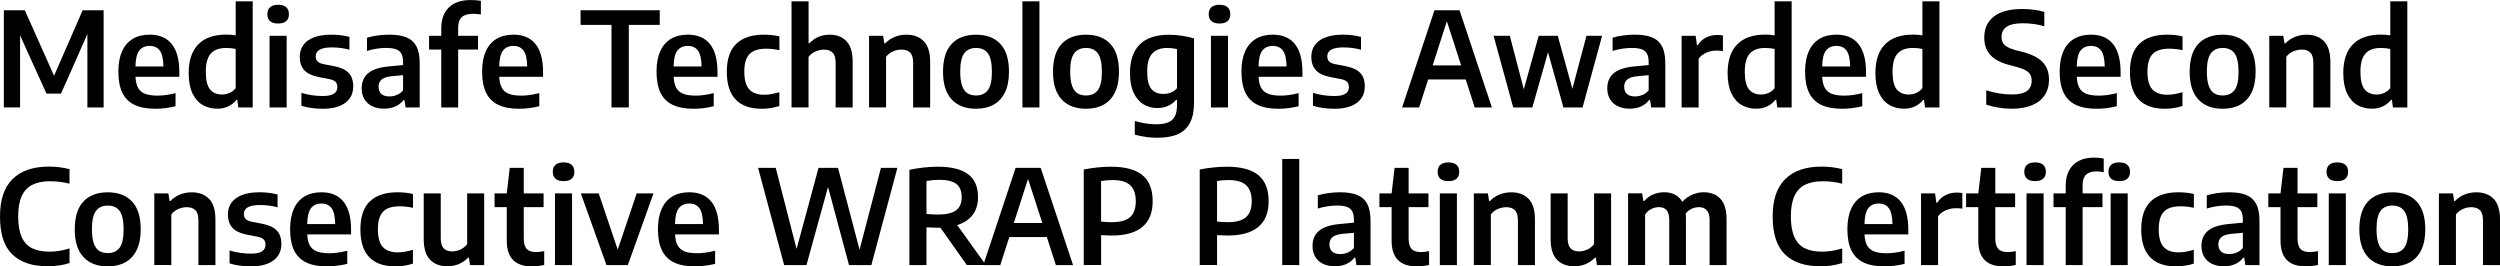 <?xml version="1.0" encoding="UTF-8"?>
<svg id="Layer_2" data-name="Layer 2" xmlns="http://www.w3.org/2000/svg" viewBox="0 0 831.61 88.61">
  <g id="Layer_2-2" data-name="Layer 2">
    <g>
      <path d="M27.49,3.41h6.98v32.33h-5.4V11.32l-8.77,19.81h-4.84L6.68,11.77v23.96H1.28V3.41h6.98l9.72,21.8L27.49,3.41Z"/>
      <path d="M59.66,25.54h-14.59c.07,1.54.36,2.77.86,3.68s1.28,1.57,2.33,1.98c1.05.41,2.46.61,4.21.61s3.7-.28,5.92-.83v4.35c-2.26.57-4.49.85-6.7.85-2.81,0-5.12-.43-6.93-1.29-1.81-.86-3.16-2.2-4.05-4.01-.89-1.81-1.34-4.17-1.34-7.07,0-2.67.41-4.92,1.23-6.75s2.01-3.21,3.57-4.14,3.44-1.39,5.64-1.39c3.21,0,5.65,1.04,7.33,3.13s2.51,5.2,2.51,9.32v1.55ZM46.31,16.84c-.79,1.05-1.21,2.8-1.25,5.26h9.31c-.04-2.46-.44-4.22-1.2-5.26-.76-1.05-1.88-1.57-3.38-1.57s-2.69.52-3.48,1.57Z"/>
      <path d="M67.43,34.93c-1.43-.82-2.57-2.11-3.41-3.88s-1.26-4.02-1.26-6.74c0-4.19,1.06-7.38,3.19-9.55,2.12-2.17,5.23-3.25,9.3-3.25.96,0,2.02.08,3.15.24V.44h5.66v35.3h-4.78l-.35-2.51h-.3c-.71.9-1.6,1.62-2.68,2.14-1.08.52-2.3.79-3.65.79-1.81,0-3.44-.41-4.87-1.22ZM76.38,30.9c.81-.36,1.48-.88,2.01-1.58v-13.04c-.97-.22-2.02-.33-3.15-.33-2.29,0-3.99.62-5.11,1.87-1.12,1.25-1.67,3.26-1.67,6.04s.47,4.72,1.4,5.87c.94,1.14,2.27,1.71,4,1.71.88,0,1.72-.18,2.53-.54Z"/>
      <path d="M89.83,7.02c-.6-.53-.9-1.3-.9-2.3s.3-1.78.9-2.32c.6-.54,1.49-.81,2.69-.81s2.09.27,2.69.81c.6.54.9,1.31.9,2.32s-.3,1.77-.9,2.3-1.49.8-2.69.8-2.09-.27-2.69-.8ZM89.67,35.74V11.91h5.68v23.83h-5.68Z"/>
      <path d="M100.26,35.17v-4.28c2.29.7,4.67,1.05,7.13,1.05,1.67,0,2.89-.25,3.66-.75.77-.5,1.16-1.23,1.16-2.2,0-.77-.2-1.36-.6-1.77-.4-.41-1.1-.71-2.07-.92l-3.59-.68c-2.18-.44-3.76-1.21-4.75-2.3s-1.49-2.57-1.49-4.42c0-1.49.38-2.78,1.16-3.88.77-1.1,1.94-1.96,3.51-2.57,1.57-.61,3.51-.92,5.83-.92,2.18,0,4.18.25,6.03.74v4.26c-1.86-.51-3.82-.76-5.88-.76-3.56,0-5.34.99-5.34,2.97,0,.7.2,1.26.59,1.67.4.42,1.07.72,2.02.93l3.59.68c2.16.44,3.75,1.18,4.76,2.24,1.02,1.06,1.52,2.56,1.52,4.51,0,1.53-.39,2.85-1.17,3.95-.78,1.11-1.92,1.96-3.43,2.56-1.51.6-3.32.9-5.46.9-2.68,0-5.08-.34-7.2-1Z"/>
      <path d="M135.2,12.44c1.48.6,2.59,1.6,3.32,2.98.73,1.38,1.09,3.26,1.09,5.64v14.68h-4.69l-.39-2.47h-.3c-.71.95-1.62,1.66-2.73,2.15-1.12.49-2.35.73-3.71.73-1.54,0-2.87-.28-4-.83-1.12-.55-1.98-1.34-2.58-2.35-.6-1.01-.9-2.2-.9-3.57,0-2.21.75-3.92,2.25-5.13,1.5-1.21,3.87-1.94,7.11-2.21l4.41-.42v-.94c0-1.21-.19-2.16-.57-2.85-.38-.69-.98-1.18-1.79-1.47-.81-.29-1.91-.44-3.27-.44-.96,0-2.01.08-3.13.25-1.12.17-2.2.42-3.24.75v-4.39c1.07-.33,2.26-.59,3.58-.76,1.32-.17,2.57-.26,3.75-.26,2.39,0,4.33.3,5.81.91ZM131.97,31.61c.79-.32,1.49-.83,2.11-1.53v-5.07l-3.87.35c-1.48.15-2.57.51-3.25,1.08-.68.58-1.03,1.38-1.03,2.41s.31,1.85.92,2.4c.61.55,1.51.83,2.69.83.84,0,1.65-.16,2.43-.48Z"/>
      <path d="M153.61,5.7c-.81.74-1.21,1.92-1.21,3.54v2.67h6.61v4.57h-6.61v19.27h-5.62v-19.27h-4.06v-4.57h4.06v-2.42c0-3.03.84-5.37,2.53-7.01,1.69-1.65,4.12-2.47,7.3-2.47,1.15,0,2.27.09,3.35.26v4.54c-.98-.15-1.83-.22-2.55-.22-1.73,0-3,.37-3.8,1.11Z"/>
      <path d="M180.66,25.54h-14.59c.07,1.54.36,2.77.86,3.68s1.28,1.57,2.33,1.98c1.05.41,2.46.61,4.21.61s3.7-.28,5.92-.83v4.35c-2.26.57-4.49.85-6.7.85-2.81,0-5.12-.43-6.93-1.29-1.81-.86-3.16-2.2-4.05-4.01-.89-1.81-1.34-4.17-1.34-7.07,0-2.67.41-4.92,1.23-6.75s2.01-3.21,3.57-4.14,3.44-1.39,5.64-1.39c3.21,0,5.65,1.04,7.33,3.13s2.51,5.2,2.51,9.32v1.55ZM167.31,16.84c-.79,1.05-1.21,2.8-1.25,5.26h9.31c-.04-2.46-.44-4.22-1.2-5.26-.76-1.05-1.88-1.57-3.38-1.57s-2.69.52-3.48,1.57Z"/>
      <path d="M203.41,35.74V8.28h-10.29V3.41h26.34v4.87h-10.29v27.46h-5.77Z"/>
      <path d="M238.68,25.54h-14.59c.07,1.54.36,2.77.86,3.68s1.28,1.57,2.33,1.98c1.05.41,2.46.61,4.21.61s3.7-.28,5.92-.83v4.35c-2.26.57-4.49.85-6.7.85-2.81,0-5.12-.43-6.93-1.29-1.81-.86-3.16-2.2-4.05-4.01-.89-1.81-1.34-4.17-1.34-7.07,0-2.67.41-4.92,1.23-6.75s2.01-3.21,3.57-4.14,3.44-1.39,5.64-1.39c3.21,0,5.65,1.04,7.33,3.13s2.51,5.2,2.51,9.32v1.55ZM225.32,16.84c-.79,1.05-1.21,2.8-1.25,5.26h9.31c-.04-2.46-.44-4.22-1.2-5.26-.76-1.05-1.88-1.57-3.38-1.57s-2.69.52-3.48,1.57Z"/>
      <path d="M244.73,33.13c-1.97-2.03-2.96-5.12-2.96-9.27s1.05-7.28,3.15-9.3c2.1-2.02,5.18-3.03,9.23-3.03,1.83,0,3.54.19,5.12.57v4.59c-1.57-.33-3.03-.5-4.39-.5-1.69,0-3.06.26-4.13.76-1.07.51-1.86,1.32-2.38,2.44-.52,1.11-.78,2.58-.78,4.4,0,2.75.54,4.73,1.63,5.93,1.09,1.2,2.75,1.8,5,1.8.73,0,1.5-.07,2.3-.21.8-.14,1.71-.35,2.73-.64v4.59c-1.84.61-3.8.92-5.88.92-3.8,0-6.69-1.02-8.66-3.05Z"/>
      <path d="M263.31.44h5.66v13.96h.28c.86-.93,1.87-1.64,3.01-2.13,1.15-.49,2.4-.73,3.77-.73,2.32,0,4.17.72,5.54,2.17,1.38,1.45,2.06,3.73,2.06,6.85v15.18h-5.66v-14.83c0-1.59-.33-2.72-.99-3.39-.66-.67-1.63-1.01-2.9-1.01-.95,0-1.89.2-2.81.6-.92.4-1.69,1-2.31,1.8v16.82h-5.66V.44Z"/>
      <path d="M289.07,11.91h4.69l.39,2.51h.3c.89-.93,1.95-1.65,3.17-2.14,1.22-.5,2.52-.74,3.9-.74,2.43,0,4.36.72,5.77,2.17,1.41,1.45,2.12,3.74,2.12,6.87v15.16h-5.66v-14.83c0-1.59-.33-2.72-.99-3.4-.66-.68-1.63-1.02-2.9-1.02-.95,0-1.89.2-2.81.6-.92.4-1.69,1-2.31,1.8v16.84h-5.66V11.91Z"/>
      <path d="M316.6,33.1c-1.94-2.05-2.91-5.13-2.91-9.22s.95-7.21,2.86-9.26c1.91-2.05,4.61-3.08,8.11-3.08s6.2,1.03,8.11,3.08c1.91,2.05,2.86,5.13,2.86,9.24,0,2.74-.44,5.02-1.33,6.86-.89,1.83-2.15,3.2-3.79,4.11-1.64.9-3.59,1.35-5.86,1.35-3.44,0-6.13-1.03-8.07-3.08ZM328.62,29.97c.89-1.19,1.33-3.22,1.33-6.07s-.44-4.95-1.33-6.15c-.89-1.2-2.2-1.8-3.94-1.8s-3.06.6-3.94,1.79c-.89,1.19-1.33,3.22-1.33,6.07,0,1.97.21,3.53.62,4.7.41,1.17,1,2,1.77,2.5.77.5,1.73.75,2.88.75,1.74,0,3.06-.6,3.94-1.79Z"/>
      <path d="M340.1,35.74V.44h5.66v35.3h-5.66Z"/>
      <path d="M353.19,33.1c-1.94-2.05-2.91-5.13-2.91-9.22s.95-7.21,2.86-9.26c1.91-2.05,4.61-3.08,8.11-3.08s6.2,1.03,8.11,3.08c1.91,2.05,2.86,5.13,2.86,9.24,0,2.74-.44,5.02-1.33,6.86-.89,1.83-2.15,3.2-3.79,4.11-1.64.9-3.59,1.35-5.86,1.35-3.44,0-6.13-1.03-8.07-3.08ZM365.2,29.97c.89-1.19,1.33-3.22,1.33-6.07s-.44-4.95-1.33-6.15c-.89-1.2-2.2-1.8-3.94-1.8s-3.06.6-3.94,1.79c-.89,1.19-1.33,3.22-1.33,6.07,0,1.97.21,3.53.62,4.7.41,1.17,1,2,1.77,2.5.77.5,1.73.75,2.88.75,1.74,0,3.06-.6,3.94-1.79Z"/>
      <path d="M381.19,45.54c-1.32-.17-2.55-.42-3.71-.75v-4.54c2.52.73,4.9,1.09,7.15,1.09,1.61,0,2.92-.21,3.93-.62,1.01-.42,1.75-1.08,2.24-2,.48-.92.72-2.13.72-3.63v-1.88h-.28c-.73.86-1.63,1.53-2.69,2.01-1.06.48-2.25.72-3.58.72-1.69,0-3.21-.41-4.58-1.23s-2.46-2.1-3.28-3.84-1.23-3.92-1.23-6.54c0-4.19,1.08-7.37,3.24-9.52,2.16-2.16,5.37-3.24,9.64-3.25,1.41,0,2.87.11,4.39.33,1.51.22,2.86.52,4.04.92v21.28c0,2.75-.44,4.99-1.33,6.72-.89,1.73-2.22,2.99-4.01,3.8-1.79.81-4.06,1.21-6.81,1.21-1.25,0-2.54-.08-3.86-.25ZM389.51,30.76c.8-.32,1.47-.8,2.02-1.44v-13c-1.09-.25-2.18-.37-3.24-.37-2.23,0-3.91.63-5.02,1.88-1.12,1.25-1.67,3.25-1.67,5.99s.47,4.64,1.4,5.76,2.28,1.67,4.02,1.67c.86,0,1.7-.16,2.5-.48Z"/>
      <path d="M402.97,7.02c-.6-.53-.9-1.3-.9-2.3s.3-1.78.9-2.32c.6-.54,1.49-.81,2.69-.81s2.09.27,2.69.81c.6.54.9,1.31.9,2.32s-.3,1.77-.9,2.3-1.49.8-2.69.8-2.09-.27-2.69-.8ZM402.81,35.74V11.91h5.68v23.83h-5.68Z"/>
      <path d="M433.25,25.54h-14.59c.07,1.54.36,2.77.86,3.68s1.28,1.57,2.33,1.98c1.05.41,2.46.61,4.21.61s3.7-.28,5.92-.83v4.35c-2.26.57-4.49.85-6.7.85-2.81,0-5.12-.43-6.93-1.29-1.81-.86-3.16-2.2-4.05-4.01-.89-1.81-1.34-4.17-1.34-7.07,0-2.67.41-4.92,1.23-6.75s2.01-3.21,3.57-4.14,3.44-1.39,5.64-1.39c3.21,0,5.65,1.04,7.33,3.13s2.51,5.2,2.51,9.32v1.55ZM419.9,16.84c-.79,1.05-1.21,2.8-1.25,5.26h9.31c-.04-2.46-.44-4.22-1.2-5.26-.76-1.05-1.88-1.57-3.38-1.57s-2.69.52-3.48,1.57Z"/>
      <path d="M436.75,35.17v-4.28c2.29.7,4.67,1.05,7.13,1.05,1.67,0,2.89-.25,3.66-.75.77-.5,1.16-1.23,1.16-2.2,0-.77-.2-1.36-.6-1.77-.4-.41-1.1-.71-2.07-.92l-3.59-.68c-2.18-.44-3.76-1.21-4.75-2.3s-1.49-2.57-1.49-4.42c0-1.49.38-2.78,1.16-3.88.77-1.1,1.94-1.96,3.51-2.57,1.57-.61,3.51-.92,5.83-.92,2.18,0,4.18.25,6.03.74v4.26c-1.86-.51-3.82-.76-5.88-.76-3.56,0-5.34.99-5.34,2.97,0,.7.2,1.26.59,1.67.4.42,1.07.72,2.02.93l3.59.68c2.16.44,3.75,1.18,4.76,2.24,1.02,1.06,1.52,2.56,1.52,4.51,0,1.53-.39,2.85-1.17,3.95-.78,1.11-1.92,1.96-3.43,2.56-1.51.6-3.32.9-5.46.9-2.68,0-5.08-.34-7.2-1Z"/>
      <path d="M490.56,35.74l-3-9.31h-12.49l-3,9.31h-5.66l10.76-32.33h8.34l10.76,32.33h-5.7ZM476.55,21.76h9.49l-4.75-14.68-4.73,14.68Z"/>
      <path d="M527.72,11.91h5.21l-6.5,23.83h-6.37l-5.12-18.37-5.21,18.37h-6.37l-6.53-23.83h5.4l4.65,17.8,4.95-17.8h6.35l4.86,17.63,4.69-17.63Z"/>
      <path d="M549.54,12.44c1.48.6,2.59,1.6,3.32,2.98.73,1.38,1.09,3.26,1.09,5.64v14.68h-4.69l-.39-2.47h-.3c-.71.95-1.62,1.66-2.73,2.15-1.12.49-2.35.73-3.71.73-1.54,0-2.87-.28-4-.83-1.12-.55-1.98-1.34-2.58-2.35-.6-1.01-.9-2.2-.9-3.57,0-2.21.75-3.92,2.25-5.13,1.5-1.21,3.87-1.94,7.11-2.21l4.41-.42v-.94c0-1.21-.19-2.16-.57-2.85-.38-.69-.98-1.18-1.79-1.47-.81-.29-1.9-.44-3.27-.44-.96,0-2.01.08-3.13.25-1.12.17-2.2.42-3.24.75v-4.39c1.07-.33,2.26-.59,3.58-.76,1.32-.17,2.57-.26,3.75-.26,2.39,0,4.33.3,5.81.91ZM546.31,31.61c.78-.32,1.49-.83,2.11-1.53v-5.07l-3.87.35c-1.48.15-2.57.51-3.25,1.08-.68.58-1.03,1.38-1.03,2.41s.31,1.85.92,2.4c.61.55,1.51.83,2.69.83.84,0,1.65-.16,2.43-.48Z"/>
      <path d="M559.38,11.91h4.67l.43,3.1h.3c.69-1.12,1.6-1.97,2.73-2.53,1.13-.57,2.37-.85,3.73-.85.62,0,1.25.05,1.88.15v5.2c-.56-.1-1.3-.15-2.2-.15-1.12,0-2.23.23-3.32.7-1.09.47-1.94,1.13-2.56,1.99v16.23h-5.66V11.91Z"/>
      <path d="M579.35,34.93c-1.43-.82-2.57-2.11-3.41-3.88-.84-1.77-1.26-4.02-1.26-6.74,0-4.19,1.06-7.38,3.19-9.55,2.13-2.17,5.23-3.25,9.3-3.25.96,0,2.02.08,3.15.24V.44h5.66v35.3h-4.78l-.35-2.51h-.3c-.71.9-1.6,1.62-2.68,2.14-1.08.52-2.3.79-3.65.79-1.81,0-3.44-.41-4.87-1.22ZM588.31,30.9c.81-.36,1.48-.88,2.01-1.58v-13.04c-.96-.22-2.02-.33-3.15-.33-2.29,0-3.99.62-5.11,1.87-1.12,1.25-1.67,3.26-1.67,6.04s.47,4.72,1.4,5.87c.94,1.14,2.27,1.71,4,1.71.88,0,1.72-.18,2.53-.54Z"/>
      <path d="M620.74,25.54h-14.59c.07,1.54.36,2.77.86,3.68s1.28,1.57,2.33,1.98c1.05.41,2.46.61,4.21.61s3.7-.28,5.92-.83v4.35c-2.26.57-4.49.85-6.7.85-2.81,0-5.12-.43-6.93-1.29-1.81-.86-3.16-2.2-4.05-4.01-.89-1.81-1.34-4.17-1.34-7.07,0-2.67.41-4.92,1.23-6.75s2.01-3.21,3.57-4.14,3.44-1.39,5.64-1.39c3.21,0,5.65,1.04,7.32,3.13s2.51,5.2,2.51,9.32v1.55ZM607.39,16.84c-.79,1.05-1.21,2.8-1.25,5.26h9.31c-.04-2.46-.44-4.22-1.2-5.26-.76-1.05-1.88-1.57-3.38-1.57s-2.69.52-3.48,1.57Z"/>
      <path d="M628.51,34.93c-1.43-.82-2.57-2.11-3.41-3.88-.84-1.77-1.26-4.02-1.26-6.74,0-4.19,1.06-7.38,3.19-9.55,2.13-2.17,5.23-3.25,9.3-3.25.96,0,2.02.08,3.15.24V.44h5.66v35.3h-4.78l-.35-2.51h-.3c-.71.9-1.6,1.62-2.68,2.14-1.08.52-2.3.79-3.65.79-1.81,0-3.44-.41-4.87-1.22ZM637.46,30.9c.81-.36,1.48-.88,2.01-1.58v-13.04c-.96-.22-2.02-.33-3.15-.33-2.29,0-3.99.62-5.11,1.87-1.12,1.25-1.67,3.26-1.67,6.04s.47,4.72,1.4,5.87c.94,1.14,2.27,1.71,4,1.71.88,0,1.72-.18,2.53-.54Z"/>
      <path d="M664.85,35.81c-1.48-.23-2.86-.57-4.14-1v-4.78c1.31.45,2.73.8,4.25,1.04s2.96.36,4.31.36c2.26,0,3.92-.39,4.97-1.16,1.05-.77,1.58-1.9,1.58-3.39,0-.84-.16-1.54-.49-2.1-.32-.55-.86-1.03-1.61-1.44-.75-.41-1.79-.79-3.13-1.14l-2.16-.57c-2.82-.71-4.93-1.81-6.31-3.3-1.38-1.49-2.07-3.43-2.07-5.83,0-3.01,1.07-5.35,3.21-7.01,2.14-1.66,5.28-2.49,9.41-2.49,1.35,0,2.67.08,3.94.25s2.42.4,3.42.71v4.78c-1.04-.32-2.17-.57-3.39-.74s-2.46-.26-3.69-.26c-2.49,0-4.31.39-5.44,1.16-1.14.77-1.71,1.87-1.71,3.3,0,.8.15,1.47.44,2.01.3.54.79,1,1.47,1.4.68.39,1.62.76,2.82,1.09l2.16.55c3.07.77,5.32,1.9,6.75,3.39,1.43,1.49,2.15,3.44,2.15,5.85,0,2.01-.49,3.74-1.46,5.2-.97,1.46-2.38,2.57-4.24,3.33-1.85.76-4.06,1.15-6.62,1.15-1.47,0-2.94-.12-4.42-.35Z"/>
      <path d="M705.42,25.54h-14.59c.07,1.54.36,2.77.86,3.68s1.28,1.57,2.33,1.98c1.05.41,2.46.61,4.21.61s3.7-.28,5.92-.83v4.35c-2.26.57-4.49.85-6.7.85-2.81,0-5.12-.43-6.93-1.29-1.81-.86-3.16-2.2-4.05-4.01-.89-1.81-1.34-4.17-1.34-7.07,0-2.67.41-4.92,1.23-6.75s2.01-3.21,3.57-4.14,3.44-1.39,5.64-1.39c3.21,0,5.65,1.04,7.32,3.13s2.51,5.2,2.51,9.32v1.55ZM692.07,16.84c-.79,1.05-1.21,2.8-1.25,5.26h9.31c-.04-2.46-.44-4.22-1.2-5.26-.76-1.05-1.88-1.57-3.38-1.57s-2.69.52-3.48,1.57Z"/>
      <path d="M711.47,33.13c-1.97-2.03-2.96-5.12-2.96-9.27s1.05-7.28,3.15-9.3c2.1-2.02,5.18-3.03,9.23-3.03,1.83,0,3.54.19,5.12.57v4.59c-1.57-.33-3.03-.5-4.39-.5-1.69,0-3.06.26-4.13.76-1.07.51-1.86,1.32-2.38,2.44s-.78,2.58-.78,4.4c0,2.75.54,4.73,1.63,5.93s2.75,1.8,5,1.8c.74,0,1.5-.07,2.3-.21.8-.14,1.71-.35,2.73-.64v4.59c-1.84.61-3.8.92-5.88.92-3.8,0-6.69-1.02-8.66-3.05Z"/>
      <path d="M731.29,33.1c-1.94-2.05-2.91-5.13-2.91-9.22s.95-7.21,2.86-9.26,4.61-3.08,8.11-3.08,6.21,1.03,8.11,3.08,2.86,5.13,2.86,9.24c0,2.74-.44,5.02-1.33,6.86s-2.15,3.2-3.79,4.11c-1.64.9-3.59,1.35-5.86,1.35-3.44,0-6.13-1.03-8.07-3.08ZM743.31,29.97c.89-1.19,1.33-3.22,1.33-6.07s-.44-4.95-1.33-6.15c-.89-1.2-2.2-1.8-3.94-1.8s-3.06.6-3.94,1.79c-.89,1.19-1.33,3.22-1.33,6.07,0,1.97.2,3.53.62,4.7.41,1.17,1,2,1.77,2.5.77.5,1.73.75,2.88.75,1.74,0,3.06-.6,3.94-1.79Z"/>
      <path d="M754.84,11.91h4.69l.39,2.51h.3c.89-.93,1.95-1.65,3.17-2.14,1.22-.5,2.52-.74,3.9-.74,2.43,0,4.36.72,5.77,2.17,1.41,1.45,2.12,3.74,2.12,6.87v15.16h-5.66v-14.83c0-1.59-.33-2.72-.99-3.4s-1.63-1.02-2.89-1.02c-.95,0-1.89.2-2.81.6-.92.4-1.69,1-2.31,1.8v16.84h-5.66V11.91Z"/>
      <path d="M784.15,34.93c-1.43-.82-2.57-2.11-3.41-3.88-.84-1.77-1.26-4.02-1.26-6.74,0-4.19,1.06-7.38,3.19-9.55,2.13-2.17,5.23-3.25,9.3-3.25.96,0,2.02.08,3.15.24V.44h5.66v35.3h-4.78l-.35-2.51h-.3c-.71.9-1.6,1.62-2.68,2.14-1.08.52-2.3.79-3.65.79-1.81,0-3.44-.41-4.87-1.22ZM793.1,30.9c.81-.36,1.48-.88,2.01-1.58v-13.04c-.96-.22-2.02-.33-3.15-.33-2.29,0-3.99.62-5.11,1.87-1.12,1.25-1.67,3.26-1.67,6.04s.47,4.72,1.4,5.87c.94,1.14,2.27,1.71,4,1.71.88,0,1.72-.18,2.53-.54Z"/>
      <path d="M4.08,84.62c-2.72-2.64-4.08-6.83-4.08-12.55s1.39-9.73,4.18-12.5c2.79-2.77,6.81-4.15,12.07-4.15,2.36,0,4.65.28,6.87.83v4.85c-2.07-.54-4.23-.81-6.46-.81-2.39,0-4.36.39-5.92,1.18-1.56.79-2.73,2.04-3.51,3.75-.79,1.71-1.18,3.97-1.18,6.76s.39,5.14,1.17,6.87c.78,1.73,1.93,2.97,3.45,3.72,1.52.76,3.44,1.14,5.76,1.14,2.17,0,4.41-.36,6.7-1.07v4.85c-1.07.35-2.21.62-3.45.81-1.23.19-2.48.28-3.75.28-5.17,0-9.12-1.32-11.84-3.96Z"/>
      <path d="M27.78,85.53c-1.94-2.05-2.91-5.13-2.91-9.22s.95-7.21,2.86-9.26c1.91-2.05,4.61-3.08,8.11-3.08s6.2,1.03,8.11,3.08c1.91,2.05,2.86,5.13,2.86,9.24,0,2.74-.44,5.02-1.33,6.86-.89,1.83-2.15,3.2-3.79,4.11-1.64.9-3.59,1.35-5.86,1.35-3.44,0-6.13-1.03-8.07-3.08ZM39.79,82.4c.89-1.19,1.33-3.22,1.33-6.07s-.44-4.95-1.33-6.15c-.89-1.2-2.2-1.8-3.94-1.8s-3.06.6-3.94,1.79c-.89,1.19-1.33,3.22-1.33,6.07,0,1.97.21,3.53.62,4.7.41,1.17,1,2,1.77,2.5.77.5,1.73.75,2.88.75,1.74,0,3.06-.6,3.94-1.79Z"/>
      <path d="M51.32,64.34h4.69l.39,2.51h.3c.89-.93,1.95-1.65,3.17-2.14,1.22-.5,2.52-.74,3.9-.74,2.43,0,4.36.72,5.77,2.17,1.41,1.45,2.12,3.74,2.12,6.87v15.16h-5.66v-14.83c0-1.59-.33-2.72-.99-3.4-.66-.68-1.63-1.02-2.9-1.02-.95,0-1.89.2-2.81.6-.92.4-1.69,1-2.31,1.8v16.84h-5.66v-23.83Z"/>
      <path d="M76.36,87.6v-4.28c2.29.7,4.67,1.05,7.13,1.05,1.67,0,2.89-.25,3.66-.75.77-.5,1.16-1.23,1.16-2.2,0-.77-.2-1.36-.6-1.77s-1.1-.71-2.07-.92l-3.59-.68c-2.18-.44-3.76-1.21-4.75-2.3s-1.49-2.57-1.49-4.42c0-1.49.38-2.78,1.16-3.88.77-1.1,1.94-1.96,3.51-2.57,1.57-.61,3.51-.92,5.83-.92,2.18,0,4.18.25,6.03.74v4.26c-1.86-.51-3.82-.76-5.88-.76-3.56,0-5.34.99-5.34,2.97,0,.7.2,1.26.59,1.67.4.42,1.07.72,2.02.93l3.59.68c2.16.44,3.75,1.18,4.76,2.24,1.02,1.06,1.52,2.56,1.52,4.51,0,1.53-.39,2.85-1.17,3.95-.78,1.11-1.92,1.96-3.43,2.56-1.51.6-3.32.9-5.46.9-2.68,0-5.08-.33-7.2-1Z"/>
      <path d="M116.79,77.97h-14.59c.07,1.54.36,2.77.86,3.68.5.91,1.28,1.57,2.33,1.98,1.05.41,2.46.61,4.21.61s3.7-.28,5.92-.83v4.35c-2.26.57-4.49.85-6.7.85-2.81,0-5.12-.43-6.93-1.29-1.81-.86-3.16-2.2-4.05-4.01-.89-1.81-1.34-4.17-1.34-7.07,0-2.67.41-4.92,1.23-6.75.82-1.83,2.01-3.21,3.57-4.14s3.44-1.39,5.64-1.39c3.21,0,5.65,1.04,7.33,3.13s2.51,5.2,2.51,9.32v1.55ZM103.44,69.27c-.79,1.05-1.21,2.8-1.25,5.26h9.31c-.04-2.46-.44-4.22-1.2-5.26-.76-1.05-1.88-1.57-3.38-1.57s-2.69.52-3.48,1.57Z"/>
      <path d="M122.84,85.56c-1.97-2.03-2.96-5.12-2.96-9.27s1.05-7.28,3.15-9.3c2.1-2.02,5.18-3.03,9.23-3.03,1.83,0,3.54.19,5.12.57v4.59c-1.57-.33-3.03-.5-4.39-.5-1.69,0-3.06.26-4.13.76-1.07.51-1.86,1.32-2.38,2.44-.52,1.11-.78,2.58-.78,4.4,0,2.75.54,4.73,1.63,5.93,1.09,1.2,2.75,1.8,5,1.8.73,0,1.5-.07,2.3-.21.8-.14,1.71-.35,2.73-.64v4.59c-1.84.61-3.8.92-5.88.92-3.8,0-6.69-1.02-8.66-3.05Z"/>
      <path d="M143.08,86.41c-1.42-1.45-2.13-3.73-2.13-6.85v-15.23h5.66v14.88c0,1.59.33,2.72.98,3.4.66.68,1.59,1.02,2.8,1.02.91,0,1.82-.2,2.73-.61.91-.41,1.67-1.01,2.28-1.81v-16.87h5.66v23.83h-4.69l-.39-2.47h-.26c-.92.95-1.97,1.66-3.13,2.15-1.17.49-2.41.73-3.72.73-2.45,0-4.38-.72-5.8-2.17Z"/>
      <path d="M181.03,83.54v4.59c-1.37.32-2.73.48-4.08.48-5.59,0-8.38-2.85-8.38-8.54v-11.16h-4.06v-4.57h4.06l.99-8.5h4.67v8.5h6.59v4.57h-6.59v10.25c0,1.17.15,2.09.44,2.77s.75,1.18,1.35,1.47c.6.3,1.4.45,2.4.45.69,0,1.56-.1,2.61-.31Z"/>
      <path d="M184.78,59.45c-.6-.53-.9-1.3-.9-2.3s.3-1.78.9-2.32c.6-.54,1.49-.81,2.69-.81s2.09.27,2.69.81c.6.54.9,1.31.9,2.32s-.3,1.77-.9,2.3-1.49.8-2.69.8-2.09-.27-2.69-.8ZM184.61,88.17v-23.83h5.68v23.83h-5.68Z"/>
      <path d="M211.78,64.34h5.6l-8.53,23.83h-7.11l-8.53-23.83h5.96l6.31,18.7,6.31-18.7Z"/>
      <path d="M239.15,77.97h-14.59c.07,1.54.36,2.77.86,3.68.5.91,1.28,1.57,2.33,1.98,1.05.41,2.46.61,4.21.61s3.7-.28,5.92-.83v4.35c-2.26.57-4.49.85-6.7.85-2.81,0-5.12-.43-6.93-1.29-1.81-.86-3.16-2.2-4.05-4.01-.89-1.81-1.34-4.17-1.34-7.07,0-2.67.41-4.92,1.23-6.75.82-1.83,2.01-3.21,3.57-4.14s3.44-1.39,5.64-1.39c3.21,0,5.65,1.04,7.33,3.13s2.51,5.2,2.51,9.32v1.55ZM225.8,69.27c-.79,1.05-1.21,2.8-1.25,5.26h9.31c-.04-2.46-.44-4.22-1.2-5.26-.76-1.05-1.88-1.57-3.38-1.57s-2.69.52-3.48,1.57Z"/>
      <path d="M293.02,55.84h5.49l-8.66,32.33h-7.43l-6.98-26-7.17,26h-7.43l-8.66-32.33h5.86l6.94,26.98,7.3-26.98h6.48l7.17,27.22,7.11-27.22Z"/>
      <path d="M321.61,88.17l-8.79-12.43c-.2.01-.5.02-.91.02-.86,0-2.1-.04-3.72-.13v12.54h-5.68v-31.68c3.15-.68,6.31-1.03,9.46-1.03,4.48,0,7.83.82,10.04,2.47,2.21,1.65,3.32,4.19,3.32,7.62.01,2.36-.57,4.33-1.76,5.9-1.19,1.57-2.91,2.72-5.15,3.43l9.53,13.28h-6.33ZM308.19,71.17c1.37.13,2.64.2,3.82.2,2.72,0,4.72-.46,5.99-1.39,1.27-.92,1.9-2.39,1.9-4.4s-.59-3.47-1.78-4.39-3.06-1.38-5.61-1.38c-1.44,0-2.88.13-4.32.39v10.97Z"/>
      <path d="M351.23,88.17l-3-9.31h-12.49l-3,9.31h-5.66l10.76-32.33h8.34l10.76,32.33h-5.7ZM337.23,74.19h9.49l-4.75-14.68-4.73,14.68Z"/>
      <path d="M360.5,56.38c3.1-.61,6.14-.92,9.14-.92,4.62,0,8.08.93,10.36,2.79,2.28,1.86,3.43,4.74,3.43,8.66s-1.14,6.62-3.41,8.55c-2.28,1.93-5.7,2.89-10.26,2.89-.73,0-1.89-.04-3.48-.13v9.94h-5.77v-31.79ZM375.9,72.24c1.27-1.11,1.91-2.87,1.91-5.29s-.62-4.23-1.87-5.36c-1.25-1.13-3.18-1.69-5.8-1.69-1.34,0-2.63.1-3.87.31v13.48c.98.15,2.16.22,3.54.22,2.78,0,4.81-.55,6.08-1.66Z"/>
      <path d="M399.07,56.38c3.1-.61,6.14-.92,9.14-.92,4.62,0,8.08.93,10.36,2.79,2.28,1.86,3.43,4.74,3.43,8.66s-1.14,6.62-3.41,8.55c-2.28,1.93-5.7,2.89-10.26,2.89-.73,0-1.89-.04-3.48-.13v9.94h-5.77v-31.79ZM414.47,72.24c1.27-1.11,1.91-2.87,1.91-5.29s-.62-4.23-1.87-5.36c-1.25-1.13-3.18-1.69-5.8-1.69-1.34,0-2.63.1-3.87.31v13.48c.98.15,2.16.22,3.54.22,2.78,0,4.81-.55,6.08-1.66Z"/>
      <path d="M426.53,88.17v-35.3h5.66v35.3h-5.66Z"/>
      <path d="M451.49,64.87c1.48.6,2.59,1.6,3.32,2.98.73,1.38,1.09,3.26,1.09,5.64v14.68h-4.69l-.39-2.47h-.3c-.71.95-1.62,1.66-2.73,2.15-1.12.49-2.35.73-3.71.73-1.54,0-2.87-.28-4-.83-1.12-.55-1.98-1.34-2.58-2.35-.6-1.01-.9-2.2-.9-3.57,0-2.21.75-3.92,2.25-5.13s3.87-1.94,7.11-2.21l4.41-.42v-.94c0-1.21-.19-2.16-.57-2.85-.38-.69-.98-1.18-1.79-1.47-.81-.29-1.91-.44-3.27-.44-.96,0-2.01.08-3.13.25-1.12.17-2.2.42-3.24.75v-4.39c1.07-.33,2.26-.59,3.58-.76,1.32-.17,2.57-.26,3.75-.26,2.39,0,4.33.3,5.81.91ZM448.26,84.04c.79-.32,1.49-.83,2.11-1.53v-5.07l-3.87.35c-1.48.15-2.57.51-3.25,1.08-.68.58-1.03,1.38-1.03,2.41s.31,1.85.92,2.4c.61.55,1.51.83,2.69.83.84,0,1.65-.16,2.43-.48Z"/>
      <path d="M475.37,83.54v4.59c-1.37.32-2.73.48-4.08.48-5.59,0-8.38-2.85-8.38-8.54v-11.16h-4.06v-4.57h4.06l.99-8.5h4.67v8.5h6.59v4.57h-6.59v10.25c0,1.17.15,2.09.44,2.77s.75,1.18,1.35,1.47c.6.3,1.4.45,2.4.45.69,0,1.56-.1,2.61-.31Z"/>
      <path d="M479.12,59.45c-.6-.53-.9-1.3-.9-2.3s.3-1.78.9-2.32c.6-.54,1.49-.81,2.69-.81s2.09.27,2.69.81c.6.54.9,1.31.9,2.32s-.3,1.77-.9,2.3-1.49.8-2.69.8-2.09-.27-2.69-.8ZM478.95,88.17v-23.83h5.68v23.83h-5.68Z"/>
      <path d="M490.25,64.34h4.69l.39,2.51h.3c.89-.93,1.95-1.65,3.17-2.14,1.22-.5,2.52-.74,3.9-.74,2.43,0,4.36.72,5.77,2.17,1.41,1.45,2.12,3.74,2.12,6.87v15.16h-5.66v-14.83c0-1.59-.33-2.72-.99-3.4-.66-.68-1.63-1.02-2.9-1.02-.95,0-1.89.2-2.81.6-.92.4-1.69,1-2.31,1.8v16.84h-5.66v-23.83Z"/>
      <path d="M517.94,86.41c-1.42-1.45-2.13-3.73-2.13-6.85v-15.23h5.66v14.88c0,1.59.33,2.72.98,3.4.66.68,1.59,1.02,2.8,1.02.91,0,1.82-.2,2.73-.61.91-.41,1.67-1.01,2.28-1.81v-16.87h5.66v23.83h-4.69l-.39-2.47h-.26c-.92.95-1.97,1.66-3.13,2.15-1.17.49-2.41.73-3.72.73-2.45,0-4.38-.72-5.8-2.17Z"/>
      <path d="M572.3,66.14c1.35,1.45,2.03,3.74,2.03,6.87v15.16h-5.64v-14.86c0-1.57-.31-2.7-.94-3.38-.63-.68-1.5-1.02-2.63-1.02-.81,0-1.6.17-2.38.52-.78.35-1.45.89-2.01,1.62.06.48.09,1.08.09,1.79v15.31h-5.55v-14.86c0-1.59-.3-2.72-.89-3.39-.59-.67-1.45-1-2.57-1-.86,0-1.71.21-2.53.62s-1.5,1.03-2.05,1.85v16.78h-5.66v-23.83h4.69l.39,2.53h.3c.85-.96,1.84-1.69,2.97-2.17,1.13-.49,2.37-.73,3.71-.73s2.5.26,3.52.78c1.02.52,1.84,1.32,2.46,2.41.99-1.09,2.11-1.9,3.34-2.41,1.23-.52,2.5-.78,3.79-.78,2.35,0,4.2.72,5.55,2.17Z"/>
      <path d="M593.75,84.62c-2.72-2.64-4.08-6.83-4.08-12.55s1.39-9.73,4.18-12.5c2.79-2.77,6.81-4.15,12.07-4.15,2.36,0,4.65.28,6.87.83v4.85c-2.07-.54-4.23-.81-6.46-.81-2.39,0-4.36.39-5.92,1.18s-2.73,2.04-3.51,3.75c-.79,1.71-1.18,3.97-1.18,6.76s.39,5.14,1.17,6.87c.78,1.73,1.93,2.97,3.45,3.72,1.52.76,3.44,1.14,5.76,1.14,2.18,0,4.41-.36,6.7-1.07v4.85c-1.07.35-2.21.62-3.45.81-1.23.19-2.48.28-3.75.28-5.17,0-9.12-1.32-11.84-3.96Z"/>
      <path d="M634.81,77.97h-14.59c.07,1.54.36,2.77.86,3.68.5.91,1.28,1.57,2.33,1.98,1.05.41,2.46.61,4.21.61s3.7-.28,5.92-.83v4.35c-2.26.57-4.49.85-6.7.85-2.81,0-5.12-.43-6.93-1.29-1.81-.86-3.16-2.2-4.05-4.01-.89-1.81-1.34-4.17-1.34-7.07,0-2.67.41-4.92,1.23-6.75.82-1.83,2.01-3.21,3.57-4.14s3.44-1.39,5.64-1.39c3.21,0,5.65,1.04,7.32,3.13s2.51,5.2,2.51,9.32v1.55ZM621.46,69.27c-.79,1.05-1.21,2.8-1.25,5.26h9.31c-.04-2.46-.44-4.22-1.2-5.26-.76-1.05-1.88-1.57-3.38-1.57s-2.69.52-3.48,1.57Z"/>
      <path d="M639.02,64.34h4.67l.43,3.1h.3c.69-1.12,1.6-1.97,2.73-2.53,1.13-.57,2.37-.85,3.73-.85.62,0,1.25.05,1.88.15v5.2c-.56-.1-1.3-.15-2.2-.15-1.12,0-2.23.23-3.32.7-1.09.47-1.94,1.13-2.56,1.99v16.23h-5.66v-23.83Z"/>
      <path d="M670.53,83.54v4.59c-1.37.32-2.73.48-4.08.48-5.59,0-8.38-2.85-8.38-8.54v-11.16h-4.06v-4.57h4.06l.99-8.5h4.67v8.5h6.59v4.57h-6.59v10.25c0,1.17.15,2.09.44,2.77.29.68.74,1.18,1.35,1.47.6.3,1.4.45,2.4.45.69,0,1.56-.1,2.61-.31Z"/>
      <path d="M674.27,59.45c-.6-.53-.9-1.3-.9-2.3s.3-1.78.9-2.32c.6-.54,1.49-.81,2.69-.81s2.09.27,2.69.81c.6.54.9,1.31.9,2.32s-.3,1.77-.9,2.3-1.49.8-2.69.8-2.09-.27-2.69-.8ZM674.11,88.17v-23.83h5.68v23.83h-5.68Z"/>
      <path d="M688.26,56.71c.74-1.38,1.8-2.44,3.21-3.18,1.4-.74,3.1-1.1,5.09-1.1,1.22,0,2.3.11,3.24.33v4.54c-.79-.19-1.61-.28-2.44-.28-1.53,0-2.67.36-3.44,1.08-.76.72-1.15,1.84-1.15,3.35v2.88h6.61v4.57h-6.61v19.27h-5.62v-19.27h-4.06v-4.57h4.06v-2.62c0-1.95.37-3.62,1.1-5ZM702.26,59.45c-.6-.53-.9-1.3-.9-2.3s.3-1.78.9-2.32c.6-.54,1.49-.81,2.69-.81s2.09.27,2.69.81c.6.54.9,1.31.9,2.32s-.3,1.77-.9,2.3-1.5.8-2.69.8-2.09-.27-2.69-.8ZM702.09,88.17v-23.83h5.68v23.83h-5.68Z"/>
      <path d="M715.23,85.56c-1.97-2.03-2.96-5.12-2.96-9.27s1.05-7.28,3.15-9.3c2.1-2.02,5.18-3.03,9.23-3.03,1.83,0,3.54.19,5.12.57v4.59c-1.57-.33-3.03-.5-4.39-.5-1.69,0-3.06.26-4.13.76-1.07.51-1.86,1.32-2.38,2.44s-.78,2.58-.78,4.4c0,2.75.54,4.73,1.63,5.93s2.75,1.8,5,1.8c.74,0,1.5-.07,2.3-.21s1.71-.35,2.73-.64v4.59c-1.84.61-3.8.92-5.88.92-3.8,0-6.69-1.02-8.66-3.05Z"/>
      <path d="M747.19,64.87c1.48.6,2.59,1.6,3.32,2.98.73,1.38,1.09,3.26,1.09,5.64v14.68h-4.69l-.39-2.47h-.3c-.71.95-1.62,1.66-2.73,2.15-1.12.49-2.35.73-3.71.73-1.54,0-2.87-.28-4-.83-1.12-.55-1.98-1.34-2.58-2.35-.6-1.01-.9-2.2-.9-3.57,0-2.21.75-3.92,2.25-5.13,1.5-1.21,3.87-1.94,7.11-2.21l4.41-.42v-.94c0-1.21-.19-2.16-.57-2.85-.38-.69-.98-1.18-1.79-1.47-.81-.29-1.9-.44-3.27-.44-.96,0-2.01.08-3.13.25-1.12.17-2.2.42-3.24.75v-4.39c1.07-.33,2.26-.59,3.58-.76,1.32-.17,2.57-.26,3.75-.26,2.39,0,4.33.3,5.81.91ZM743.96,84.04c.78-.32,1.49-.83,2.11-1.53v-5.07l-3.87.35c-1.48.15-2.57.51-3.25,1.08-.68.58-1.03,1.38-1.03,2.41s.31,1.85.92,2.4c.61.55,1.51.83,2.69.83.84,0,1.65-.16,2.43-.48Z"/>
      <path d="M771.06,83.54v4.59c-1.37.32-2.73.48-4.08.48-5.59,0-8.38-2.85-8.38-8.54v-11.16h-4.06v-4.57h4.06l.99-8.5h4.67v8.5h6.59v4.57h-6.59v10.25c0,1.17.15,2.09.44,2.77.29.68.74,1.18,1.35,1.47.6.3,1.4.45,2.4.45.69,0,1.56-.1,2.61-.31Z"/>
      <path d="M774.81,59.45c-.6-.53-.9-1.3-.9-2.3s.3-1.78.9-2.32c.6-.54,1.49-.81,2.69-.81s2.09.27,2.69.81c.6.54.9,1.31.9,2.32s-.3,1.77-.9,2.3-1.49.8-2.69.8-2.09-.27-2.69-.8ZM774.65,88.17v-23.83h5.68v23.83h-5.68Z"/>
      <path d="M787.73,85.53c-1.94-2.05-2.91-5.13-2.91-9.22s.95-7.21,2.86-9.26,4.61-3.08,8.11-3.08,6.21,1.03,8.11,3.08,2.86,5.13,2.86,9.24c0,2.74-.44,5.02-1.33,6.86s-2.15,3.2-3.79,4.11c-1.64.9-3.59,1.35-5.86,1.35-3.44,0-6.13-1.03-8.07-3.08ZM799.75,82.4c.89-1.19,1.33-3.22,1.33-6.07s-.44-4.95-1.33-6.15c-.89-1.2-2.2-1.8-3.94-1.8s-3.06.6-3.94,1.79c-.89,1.19-1.33,3.22-1.33,6.07,0,1.97.2,3.53.62,4.7.41,1.17,1,2,1.77,2.5.77.5,1.73.75,2.88.75,1.74,0,3.06-.6,3.94-1.79Z"/>
      <path d="M811.27,64.34h4.69l.39,2.51h.3c.89-.93,1.95-1.65,3.17-2.14,1.22-.5,2.52-.74,3.9-.74,2.43,0,4.36.72,5.77,2.17,1.41,1.45,2.12,3.74,2.12,6.87v15.16h-5.66v-14.83c0-1.59-.33-2.72-.99-3.4-.66-.68-1.63-1.02-2.89-1.02-.95,0-1.89.2-2.81.6-.92.4-1.69,1-2.31,1.8v16.84h-5.66v-23.83Z"/>
    </g>
  </g>
</svg>